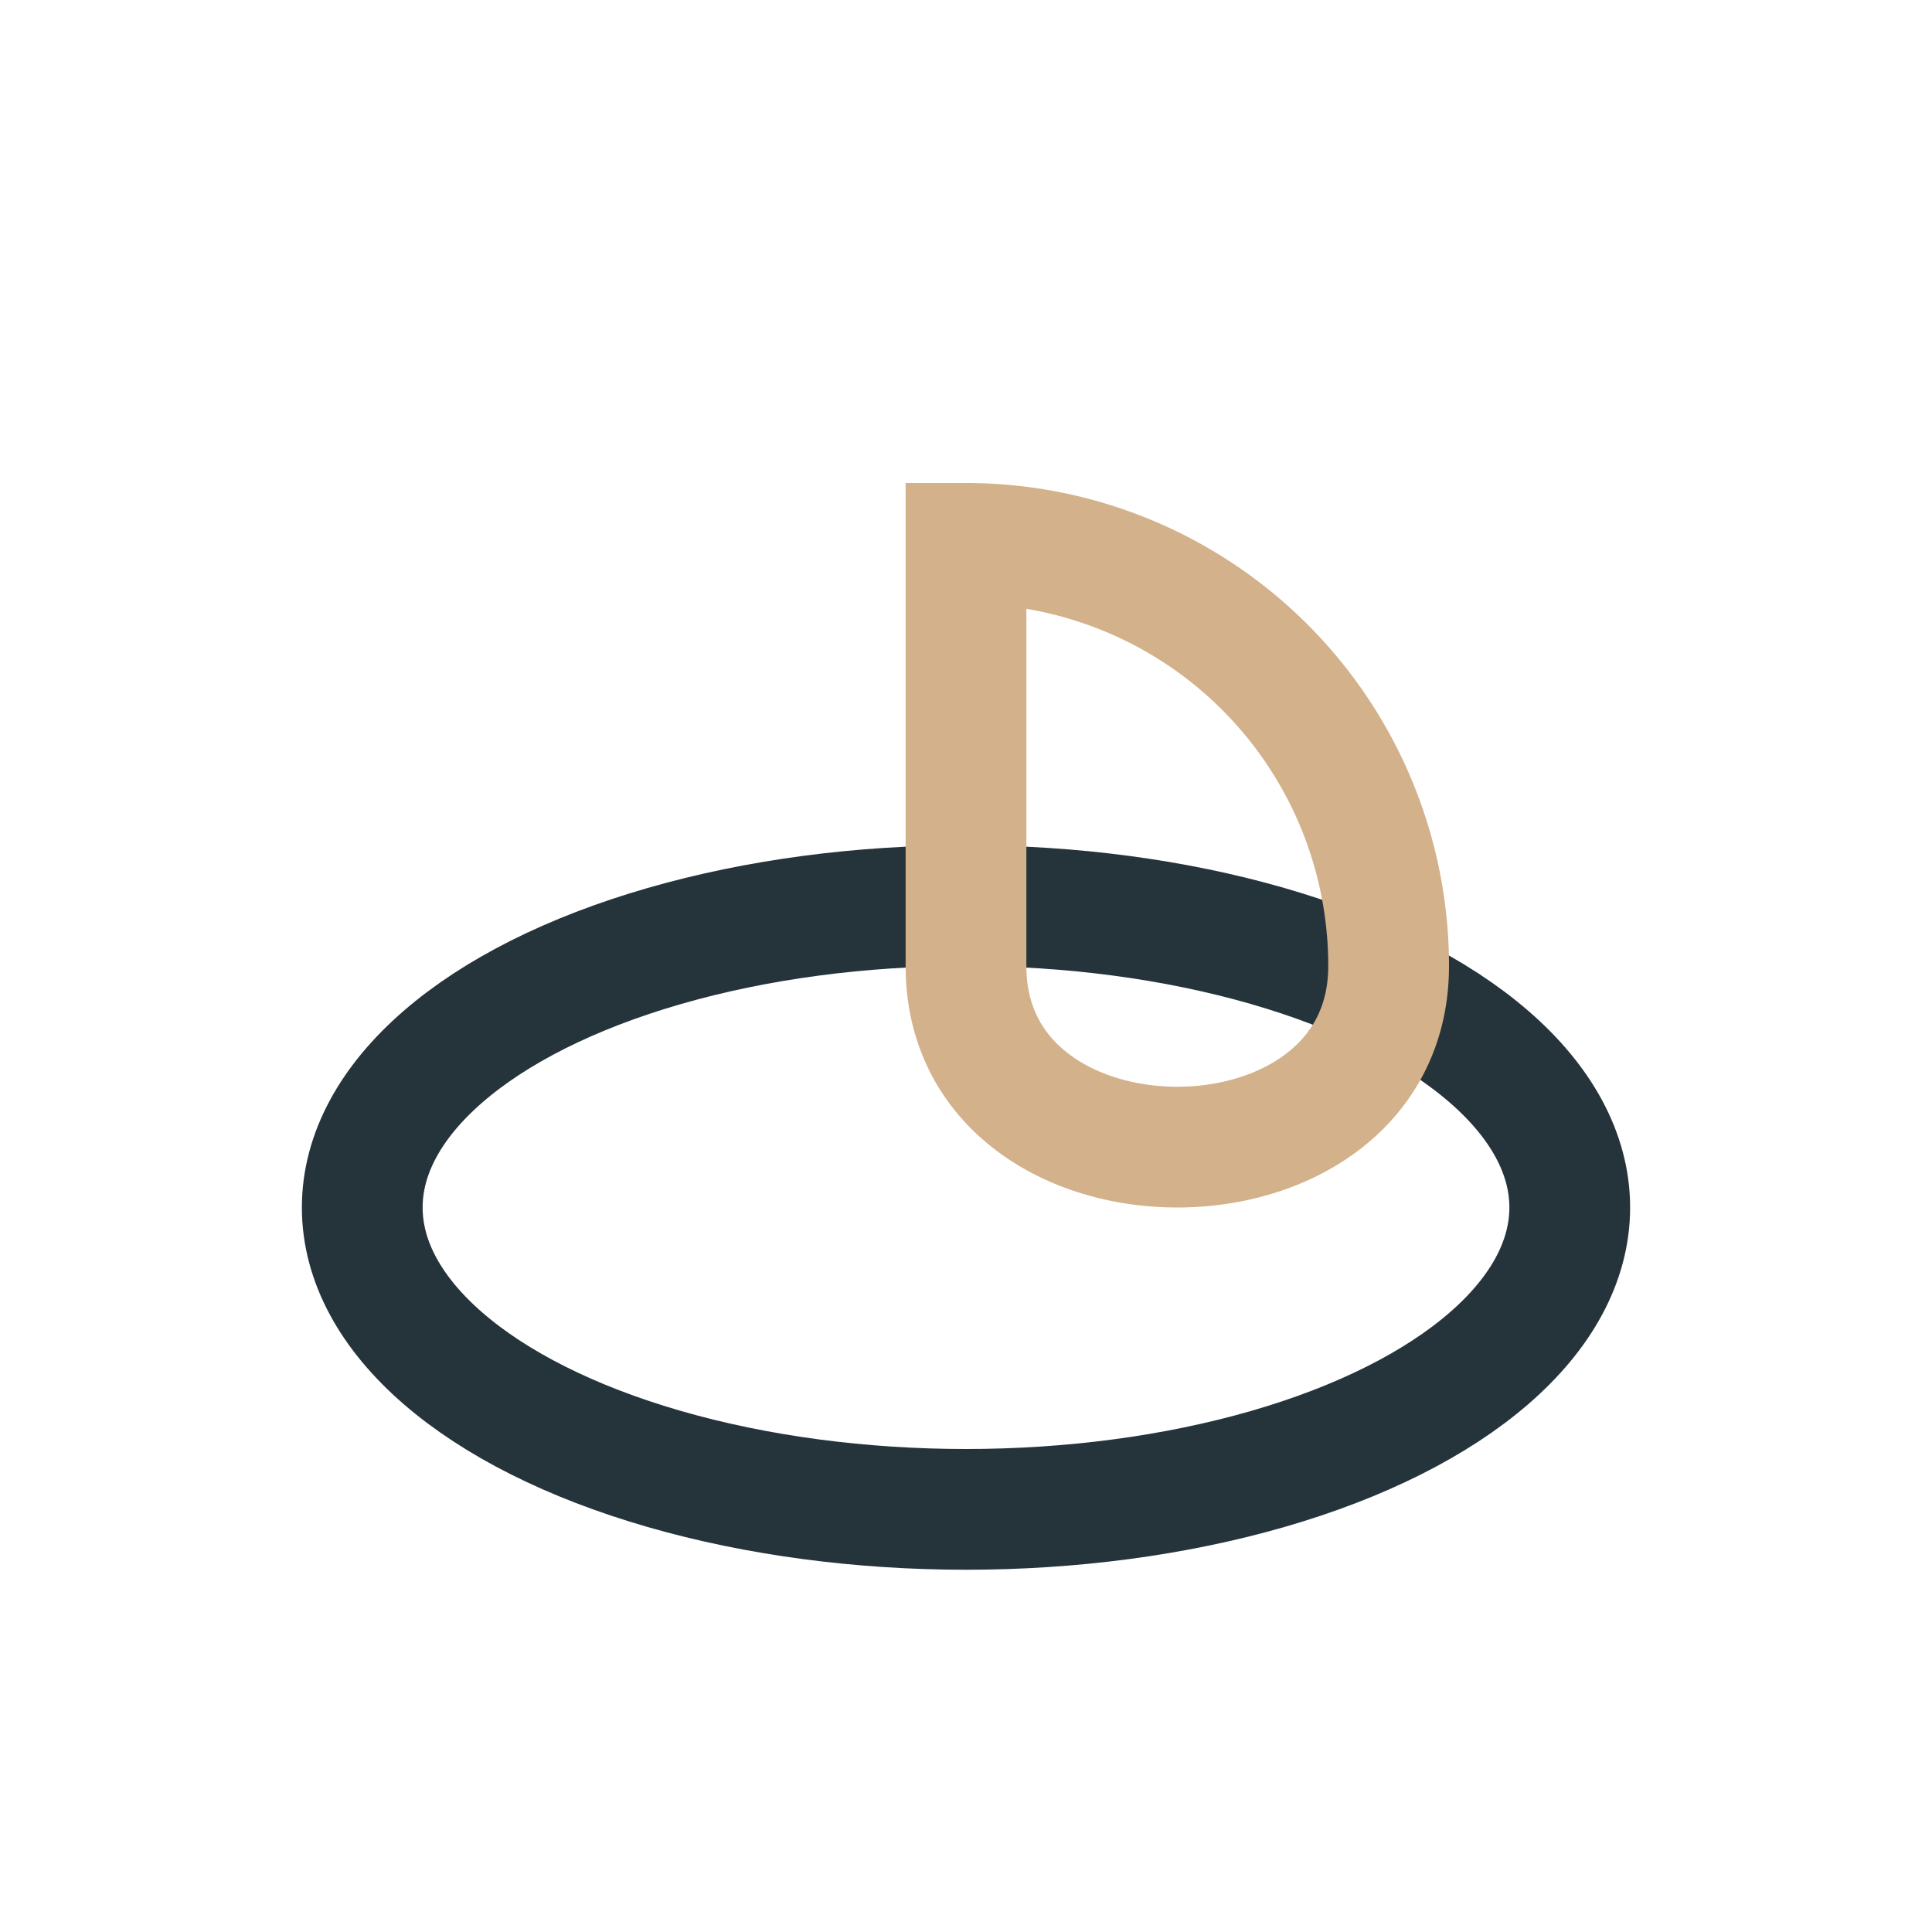 <?xml version="1.0" encoding="UTF-8"?>
<svg xmlns="http://www.w3.org/2000/svg" width="32" height="32" viewBox="0 0 32 32"><ellipse cx="16" cy="20" rx="10" ry="5" fill="none" stroke="#25343B" stroke-width="2"/><path d="M16 9a7 7 0 017 7c0 4-7 4-7 0 0-4 0-7 0-7z" fill="none" stroke="#D2B18B" stroke-width="2"/></svg>